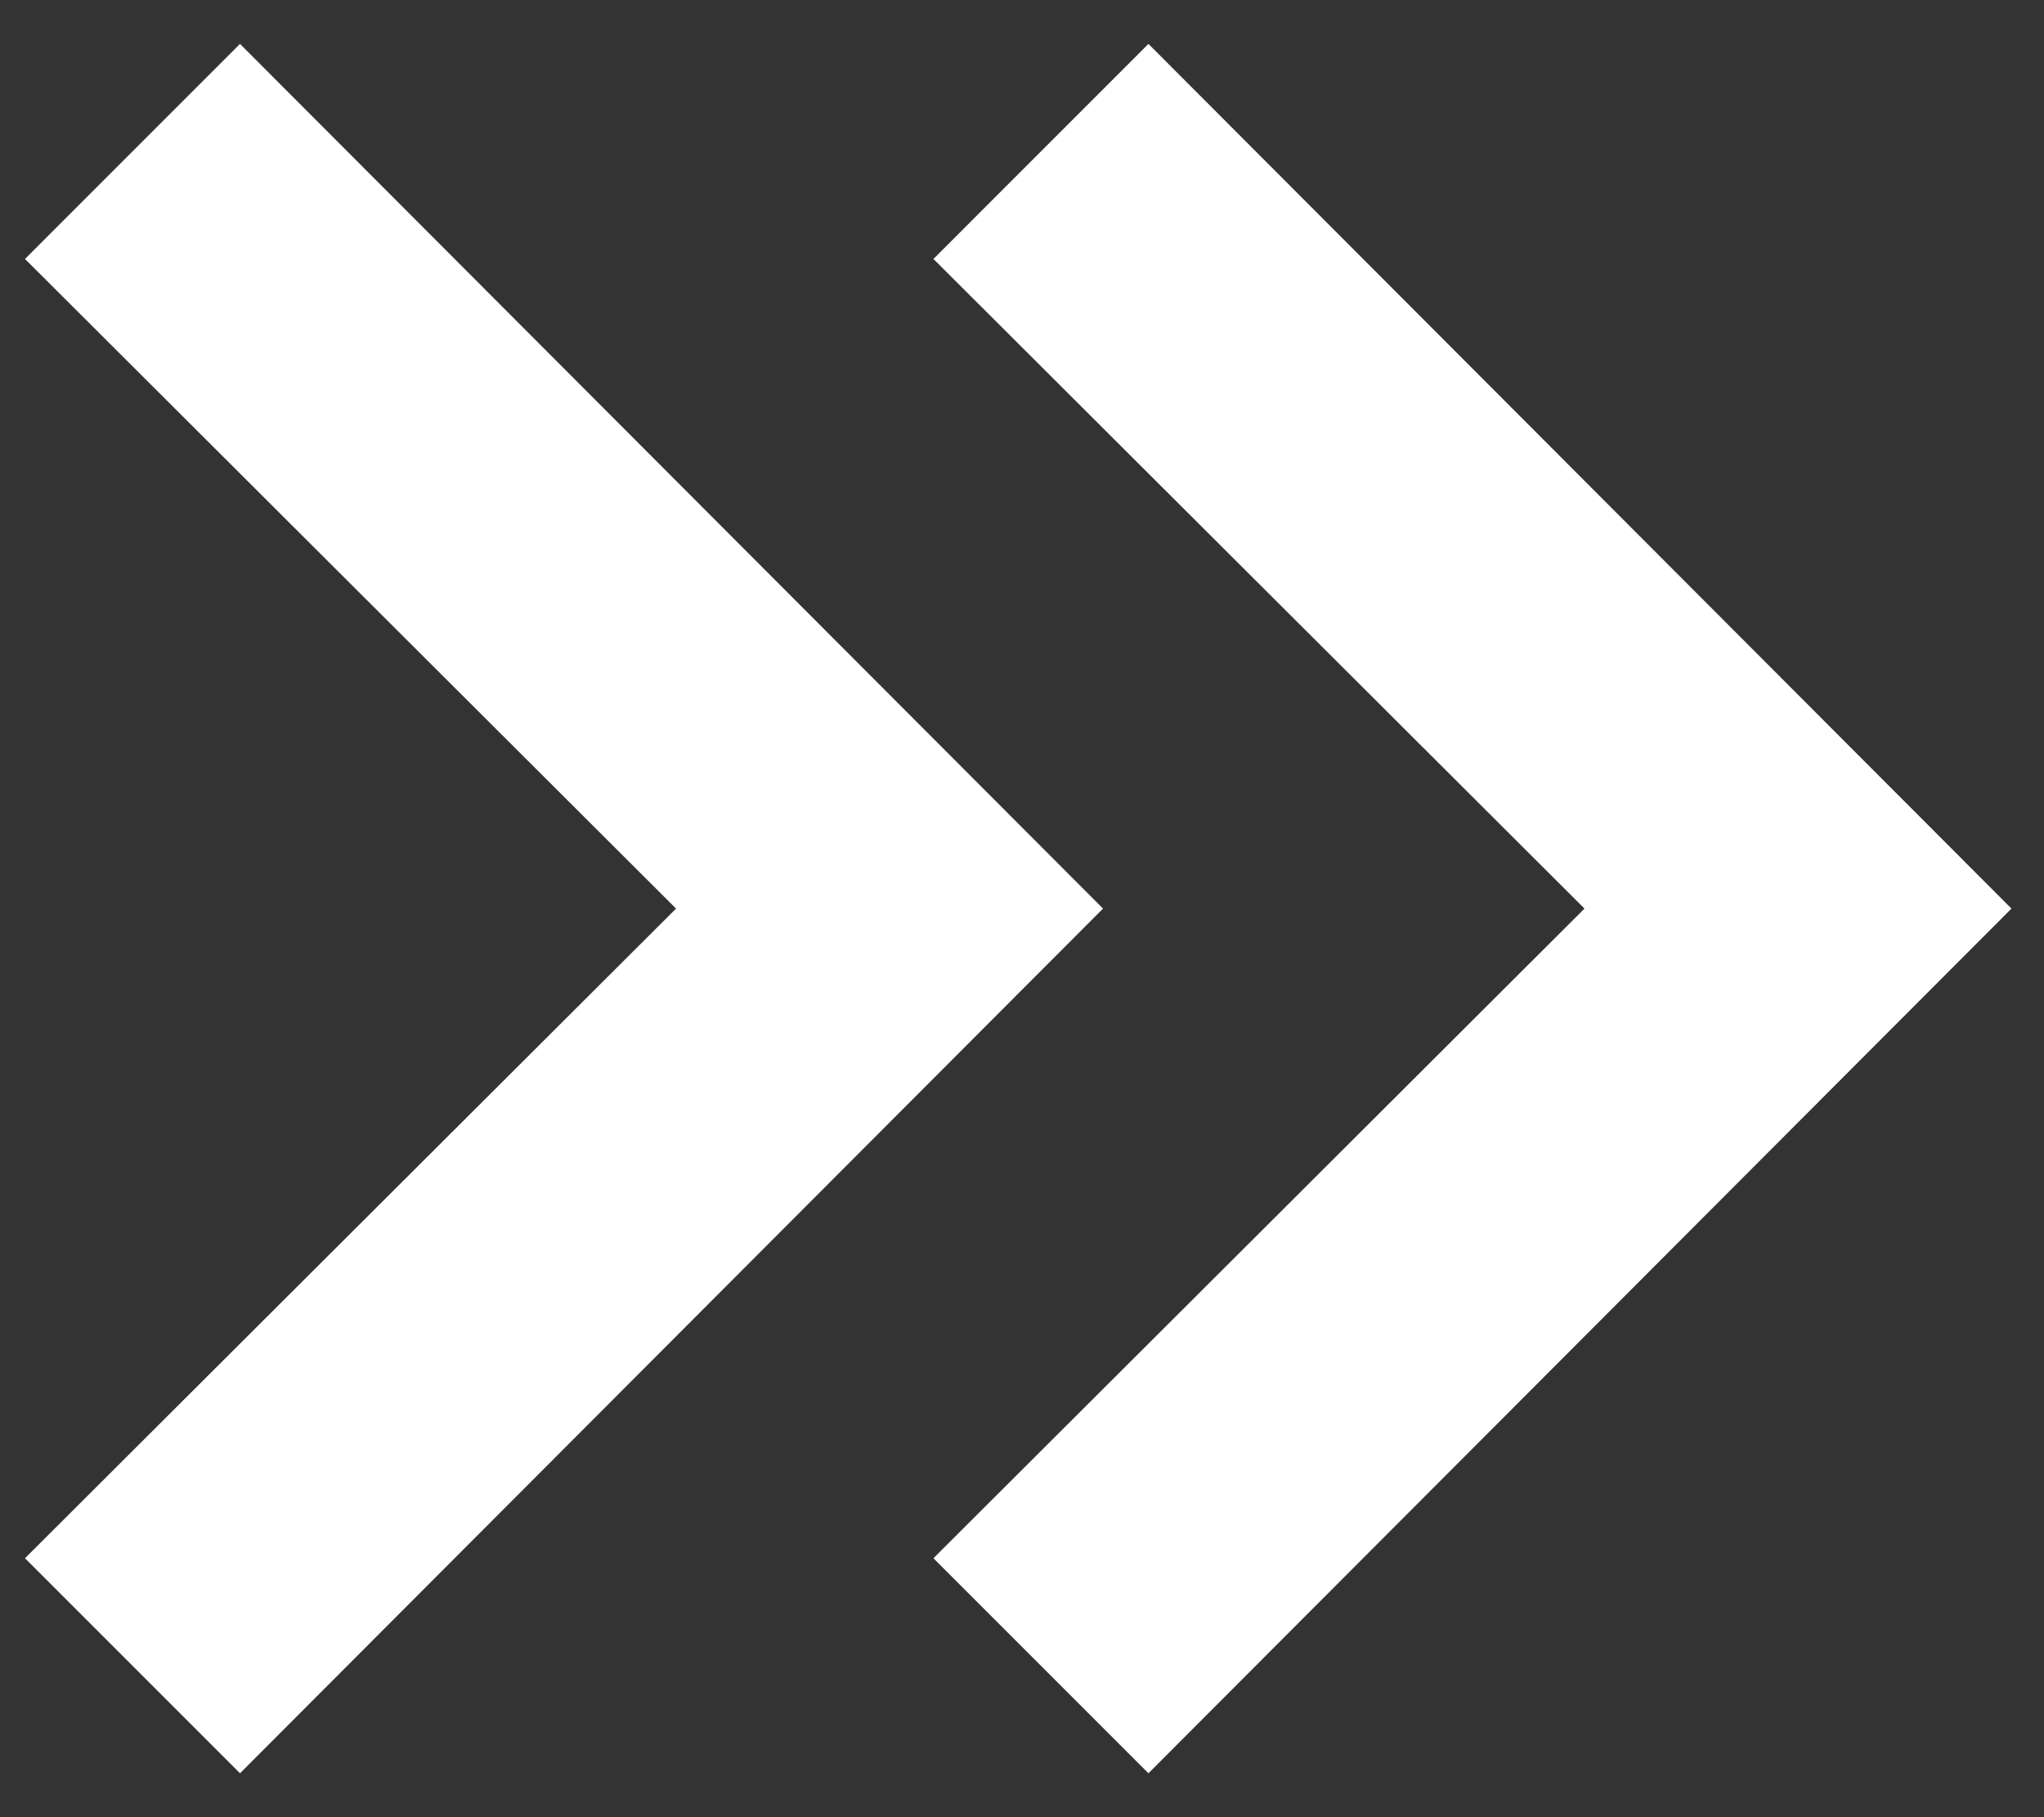 <svg width="36" height="32" viewBox="0 0 36 32" fill="none" xmlns="http://www.w3.org/2000/svg">
<rect x="0" y="0" width="36" height="32" fill="#333333" stroke="none"/>
<path fill-rule="evenodd" clip-rule="evenodd" d="M20.227 0.773L35.427 16L20.227 31.227L16.44 27.44L27.907 16L16.44 4.56L20.227 0.773ZM4.227 0.773L19.427 16L4.227 31.227L0.44 27.44L11.907 16L0.44 4.56L4.227 0.773Z" fill="white"/>
</svg>
